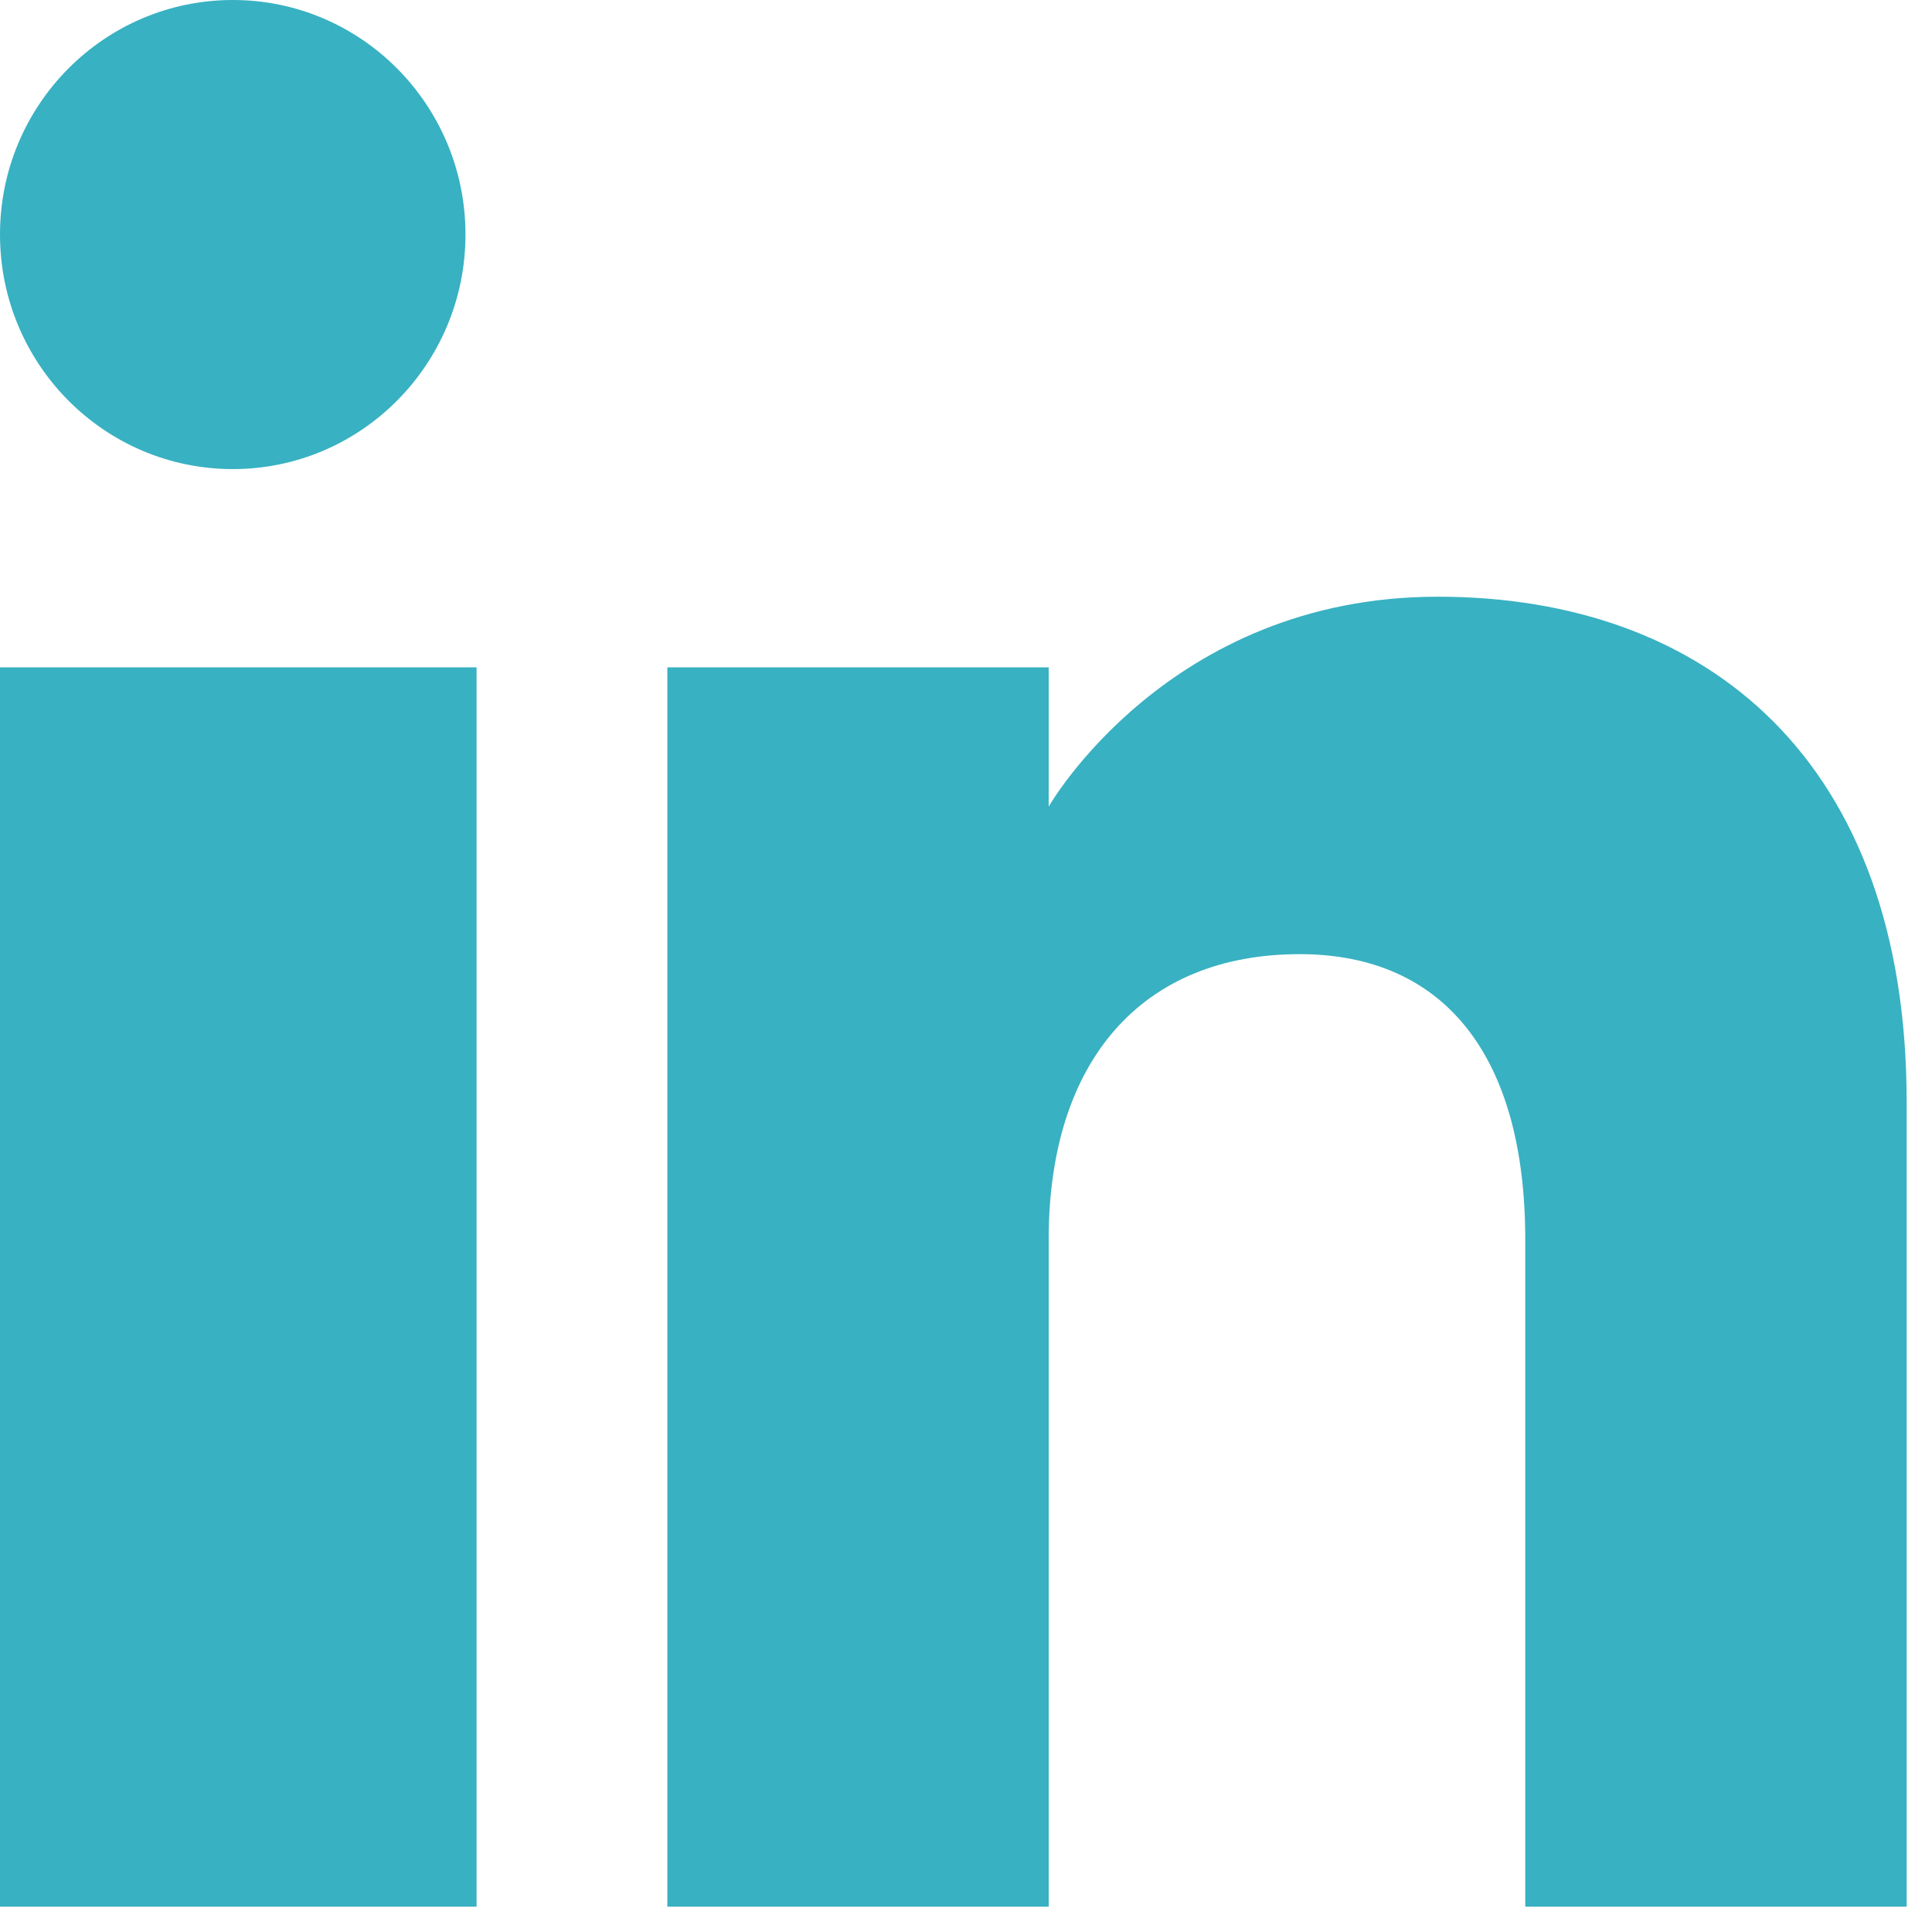 <svg xmlns="http://www.w3.org/2000/svg" xmlns:xlink="http://www.w3.org/1999/xlink" width="50" zoomAndPan="magnify" viewBox="0 0 37.5 37.5" height="50" preserveAspectRatio="xMidYMid meet" version="1.2"><defs><clipPath id="a059312554"><path d="M 0 35 L 2 35 L 2 37.008 L 0 37.008 Z M 0 35 "/></clipPath><clipPath id="57013df9ab"><path d="M 1.562 35.926 L 1.391 42.582 L -13.406 42.207 L -13.234 35.547 Z M 1.562 35.926 "/></clipPath><clipPath id="864e740b4c"><path d="M 1.562 35.926 L 1.391 42.582 L -13.406 42.207 L -13.234 35.547 Z M 1.562 35.926 "/></clipPath><clipPath id="32dbbb5f70"><path d="M 0 0 L 37.008 0 L 37.008 37.008 L 0 37.008 Z M 0 0 "/></clipPath></defs><g id="f40cbfbdc3"><g clip-rule="nonzero" clip-path="url(#a059312554)"><g clip-rule="nonzero" clip-path="url(#57013df9ab)"><g clip-rule="nonzero" clip-path="url(#864e740b4c)"><path style=" stroke:none;fill-rule:nonzero;fill:#f3782b;fill-opacity:1;" d="M -0.914 40.988 L -0.953 42.523 L 1.363 42.582 L 1.41 40.621 L 1.402 40.621 C 1.375 38.039 -0.059 37.469 -1.582 37.387 L -1.582 37.383 L -3.191 37.34 L -3.152 35.805 L -5.469 35.746 L -5.508 37.281 L -12.559 37.102 L -12.629 39.859 L -5.578 40.039 L -5.629 42.016 L -3.32 42.465 L -3.262 40.098 L -1.82 40.133 C -1.309 40.145 -0.902 40.5 -0.914 40.988 Z M -0.914 40.988 "/></g></g></g><g clip-rule="nonzero" clip-path="url(#32dbbb5f70)"><path style=" stroke:none;fill-rule:evenodd;fill:#38b1c2;fill-opacity:1;" d="M 37.008 37.008 L 29.605 37.008 L 29.605 24.055 C 29.605 20.504 28.039 18.52 25.227 18.52 C 22.168 18.52 20.355 20.586 20.355 24.055 L 20.355 37.008 L 12.953 37.008 L 12.953 12.953 L 20.355 12.953 L 20.355 15.656 C 20.355 15.656 22.676 11.582 27.906 11.582 C 33.145 11.582 37.008 14.777 37.008 21.387 Z M 4.52 9.105 C 2.023 9.105 0 7.066 0 4.551 C 0 2.039 2.023 0 4.52 0 C 7.012 0 9.035 2.039 9.035 4.551 C 9.035 7.066 7.012 9.105 4.52 9.105 Z M 0 37.008 L 9.25 37.008 L 9.25 12.953 L 0 12.953 Z M 0 37.008 "/></g></g></svg>